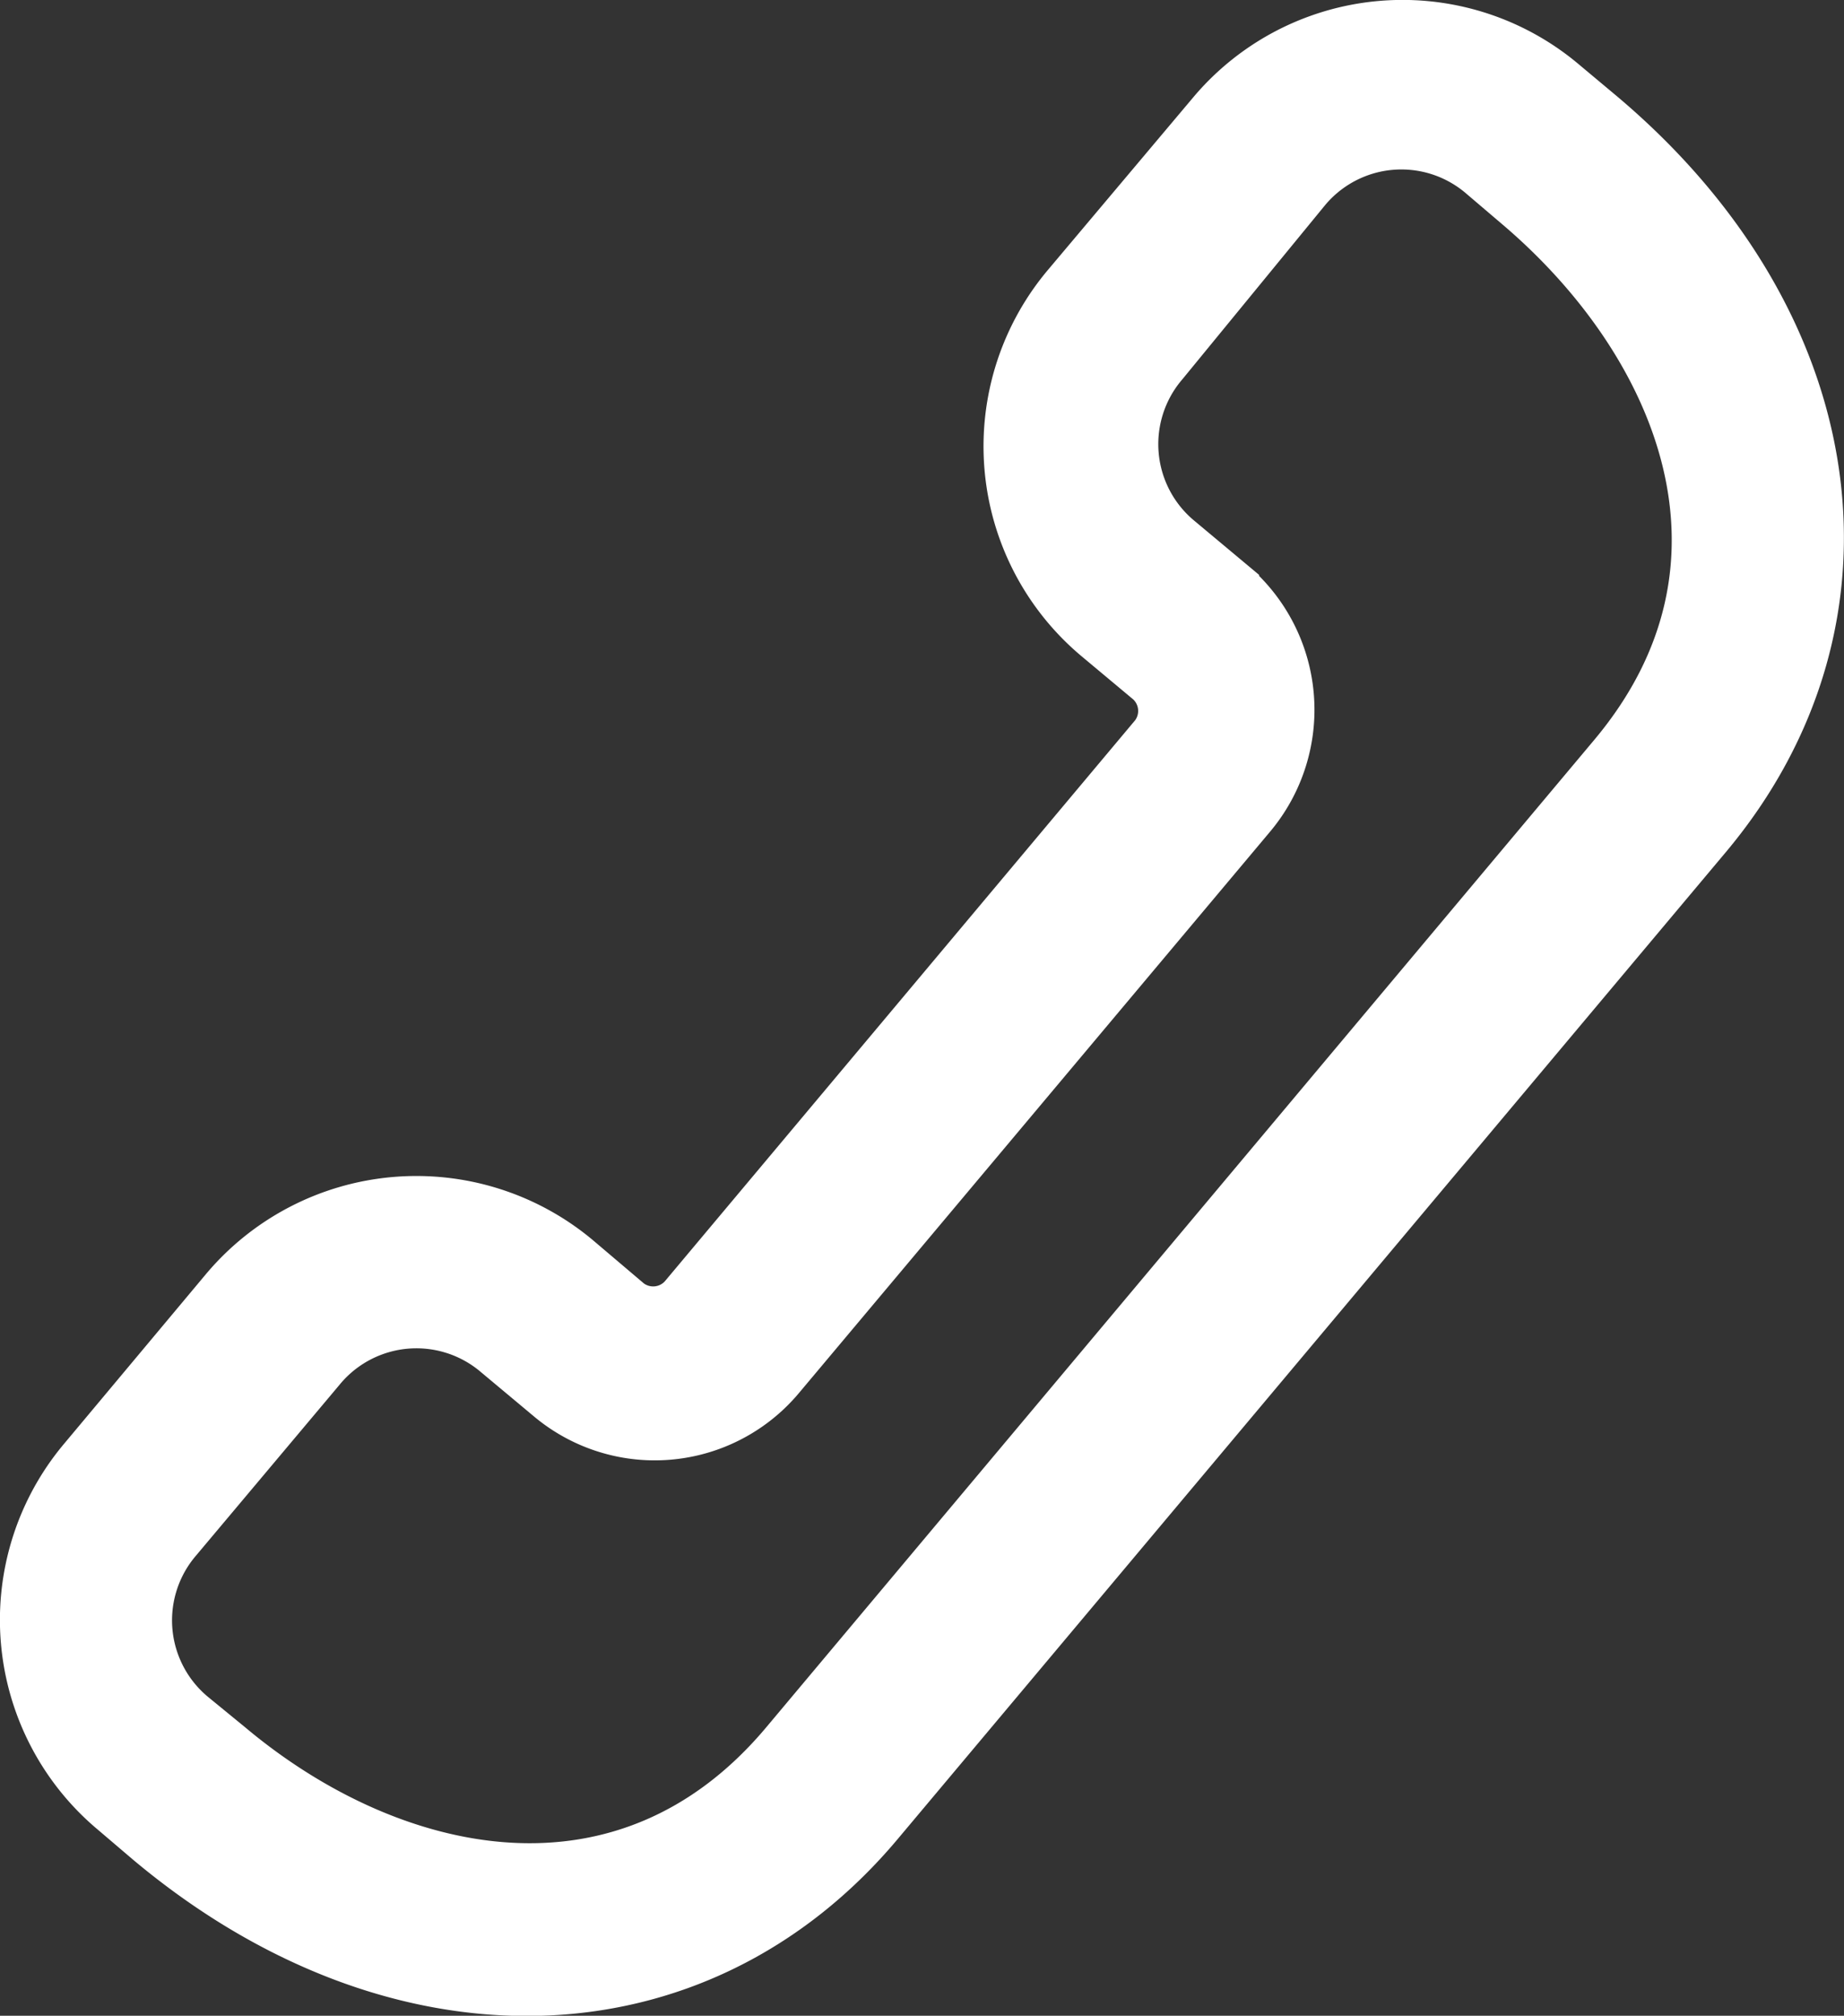 <svg xmlns="http://www.w3.org/2000/svg" viewBox="0 0 27.84 30.42"><rect x="0" y="0" width="27.84" height="30.42" fill="#333333" stroke="none"/><defs><style>.cls-1{fill:#fff;stroke:#fff;}</style></defs><title>Risorsa 2icon</title><g id="Livello_2" data-name="Livello 2"><g id="Livello_1-2" data-name="Livello 1"><g id="Group_9" data-name="Group 9"><g id="Group_8" data-name="Group 8"><path id="Path_8" data-name="Path 8" class="cls-1" d="M23.51,1.35l.55.46c3.67,3.07,4.33,7.48,1.62,10.72L13.18,27.42c-2.71,3.24-7.17,3.34-10.84.27l-.54-.46a3.63,3.63,0,0,1-.45-5.12L3.5,19.54a3.65,3.65,0,0,1,5.12-.45l.79.67a.74.74,0,0,0,1-.09l7.12-8.49a.74.74,0,0,0-.09-1l-.79-.66a3.63,3.63,0,0,1-.45-5.12L18.39,1.8A3.63,3.63,0,0,1,23.51,1.35ZM3.38,26.45c2.49,2.09,6.1,2.88,8.57-.06l12.5-14.9C26.92,8.55,25.51,5.13,23,3l-.54-.46a2,2,0,0,0-2.85.25L17.47,5.4a2,2,0,0,0,.25,2.85l.79.66a2.36,2.36,0,0,1,.29,3.31L11.68,20.7a2.34,2.34,0,0,1-3.3.29l-.79-.66a2,2,0,0,0-2.85.25L2.58,23.15A2,2,0,0,0,2.83,26Z"/></g></g></g></g></svg>